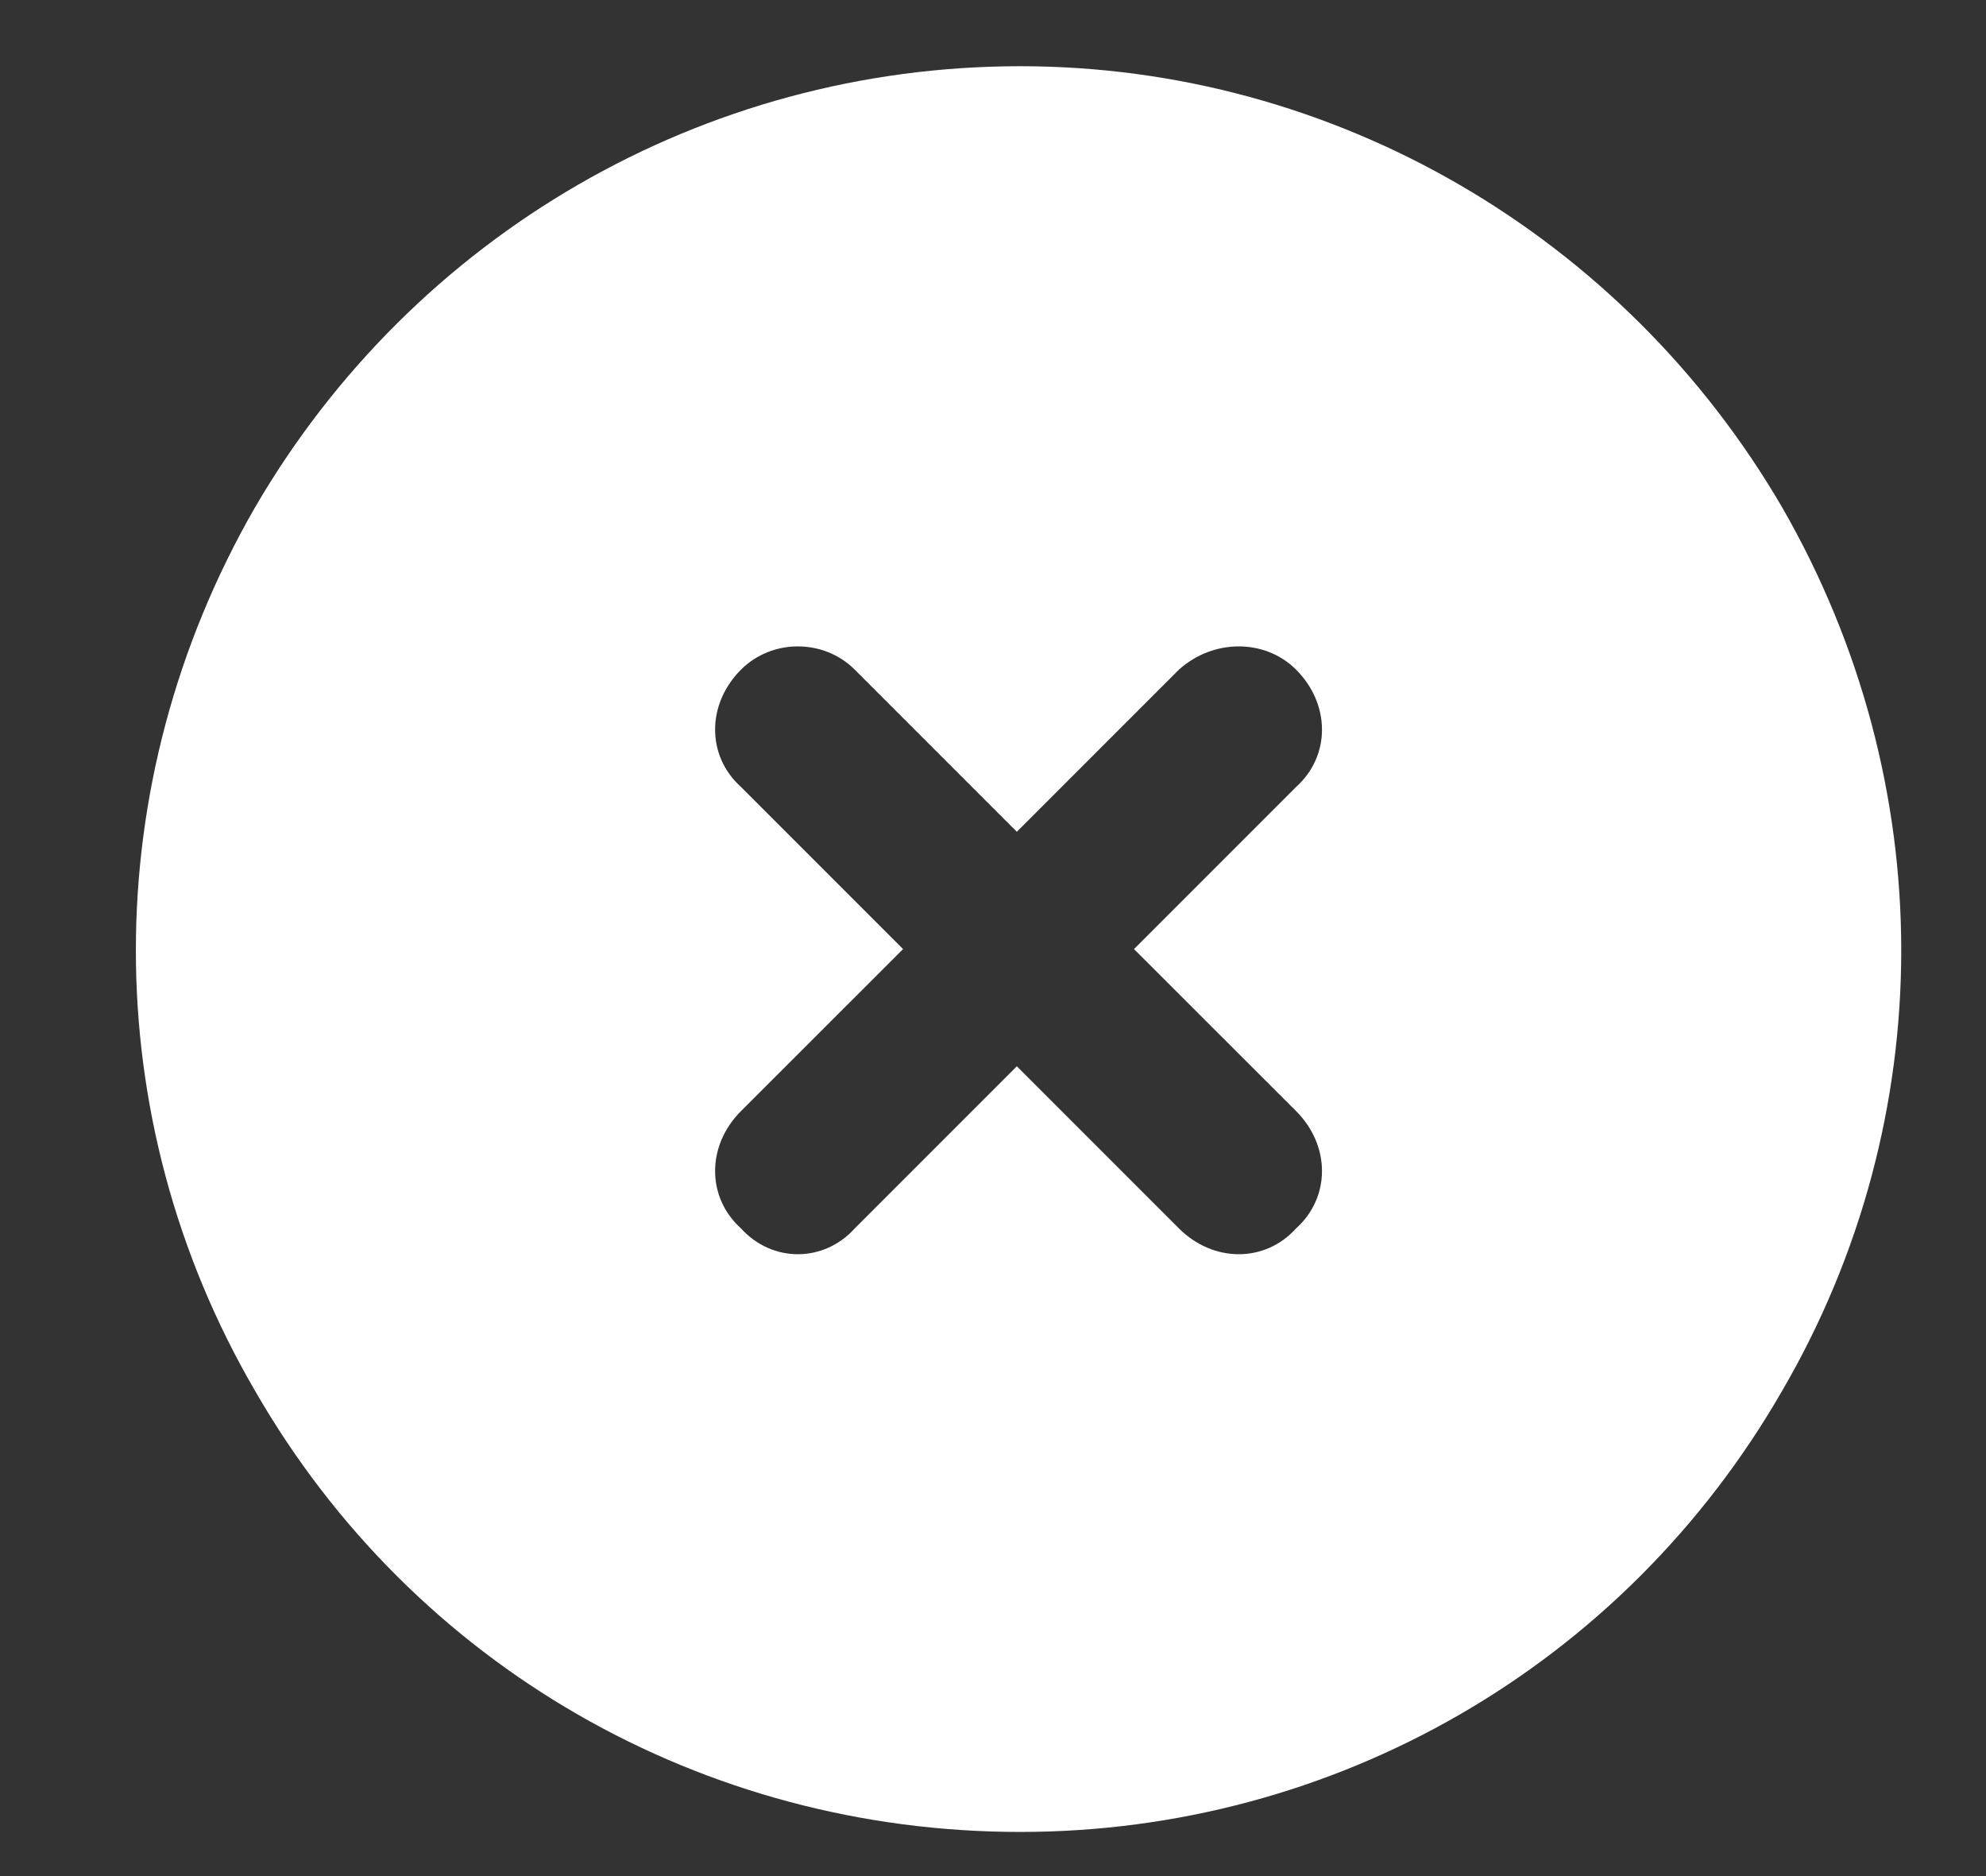 <svg width="18" height="17" viewBox="0 0 18 17" fill="none" xmlns="http://www.w3.org/2000/svg">
<rect x="0" y="0" width="18" height="17" fill="#333333" stroke="none"/>
<path d="M9.247 16.6C6.372 16.6 3.747 15.1 2.31 12.6C0.872 10.131 0.872 7.1 2.31 4.6C3.747 2.131 6.372 0.6 9.247 0.6C12.091 0.6 14.716 2.131 16.154 4.6C17.591 7.1 17.591 10.131 16.154 12.6C14.716 15.1 12.091 16.6 9.247 16.6ZM6.716 6.068C6.403 6.381 6.403 6.85 6.716 7.131L8.185 8.6L6.716 10.068C6.403 10.381 6.403 10.85 6.716 11.131C6.997 11.443 7.466 11.443 7.747 11.131L9.216 9.662L10.685 11.131C10.997 11.443 11.466 11.443 11.747 11.131C12.06 10.85 12.06 10.381 11.747 10.068L10.278 8.6L11.747 7.131C12.06 6.85 12.06 6.381 11.747 6.068C11.466 5.787 10.997 5.787 10.685 6.068L9.216 7.537L7.747 6.068C7.466 5.787 6.997 5.787 6.716 6.068Z" fill="white"/>
</svg>
